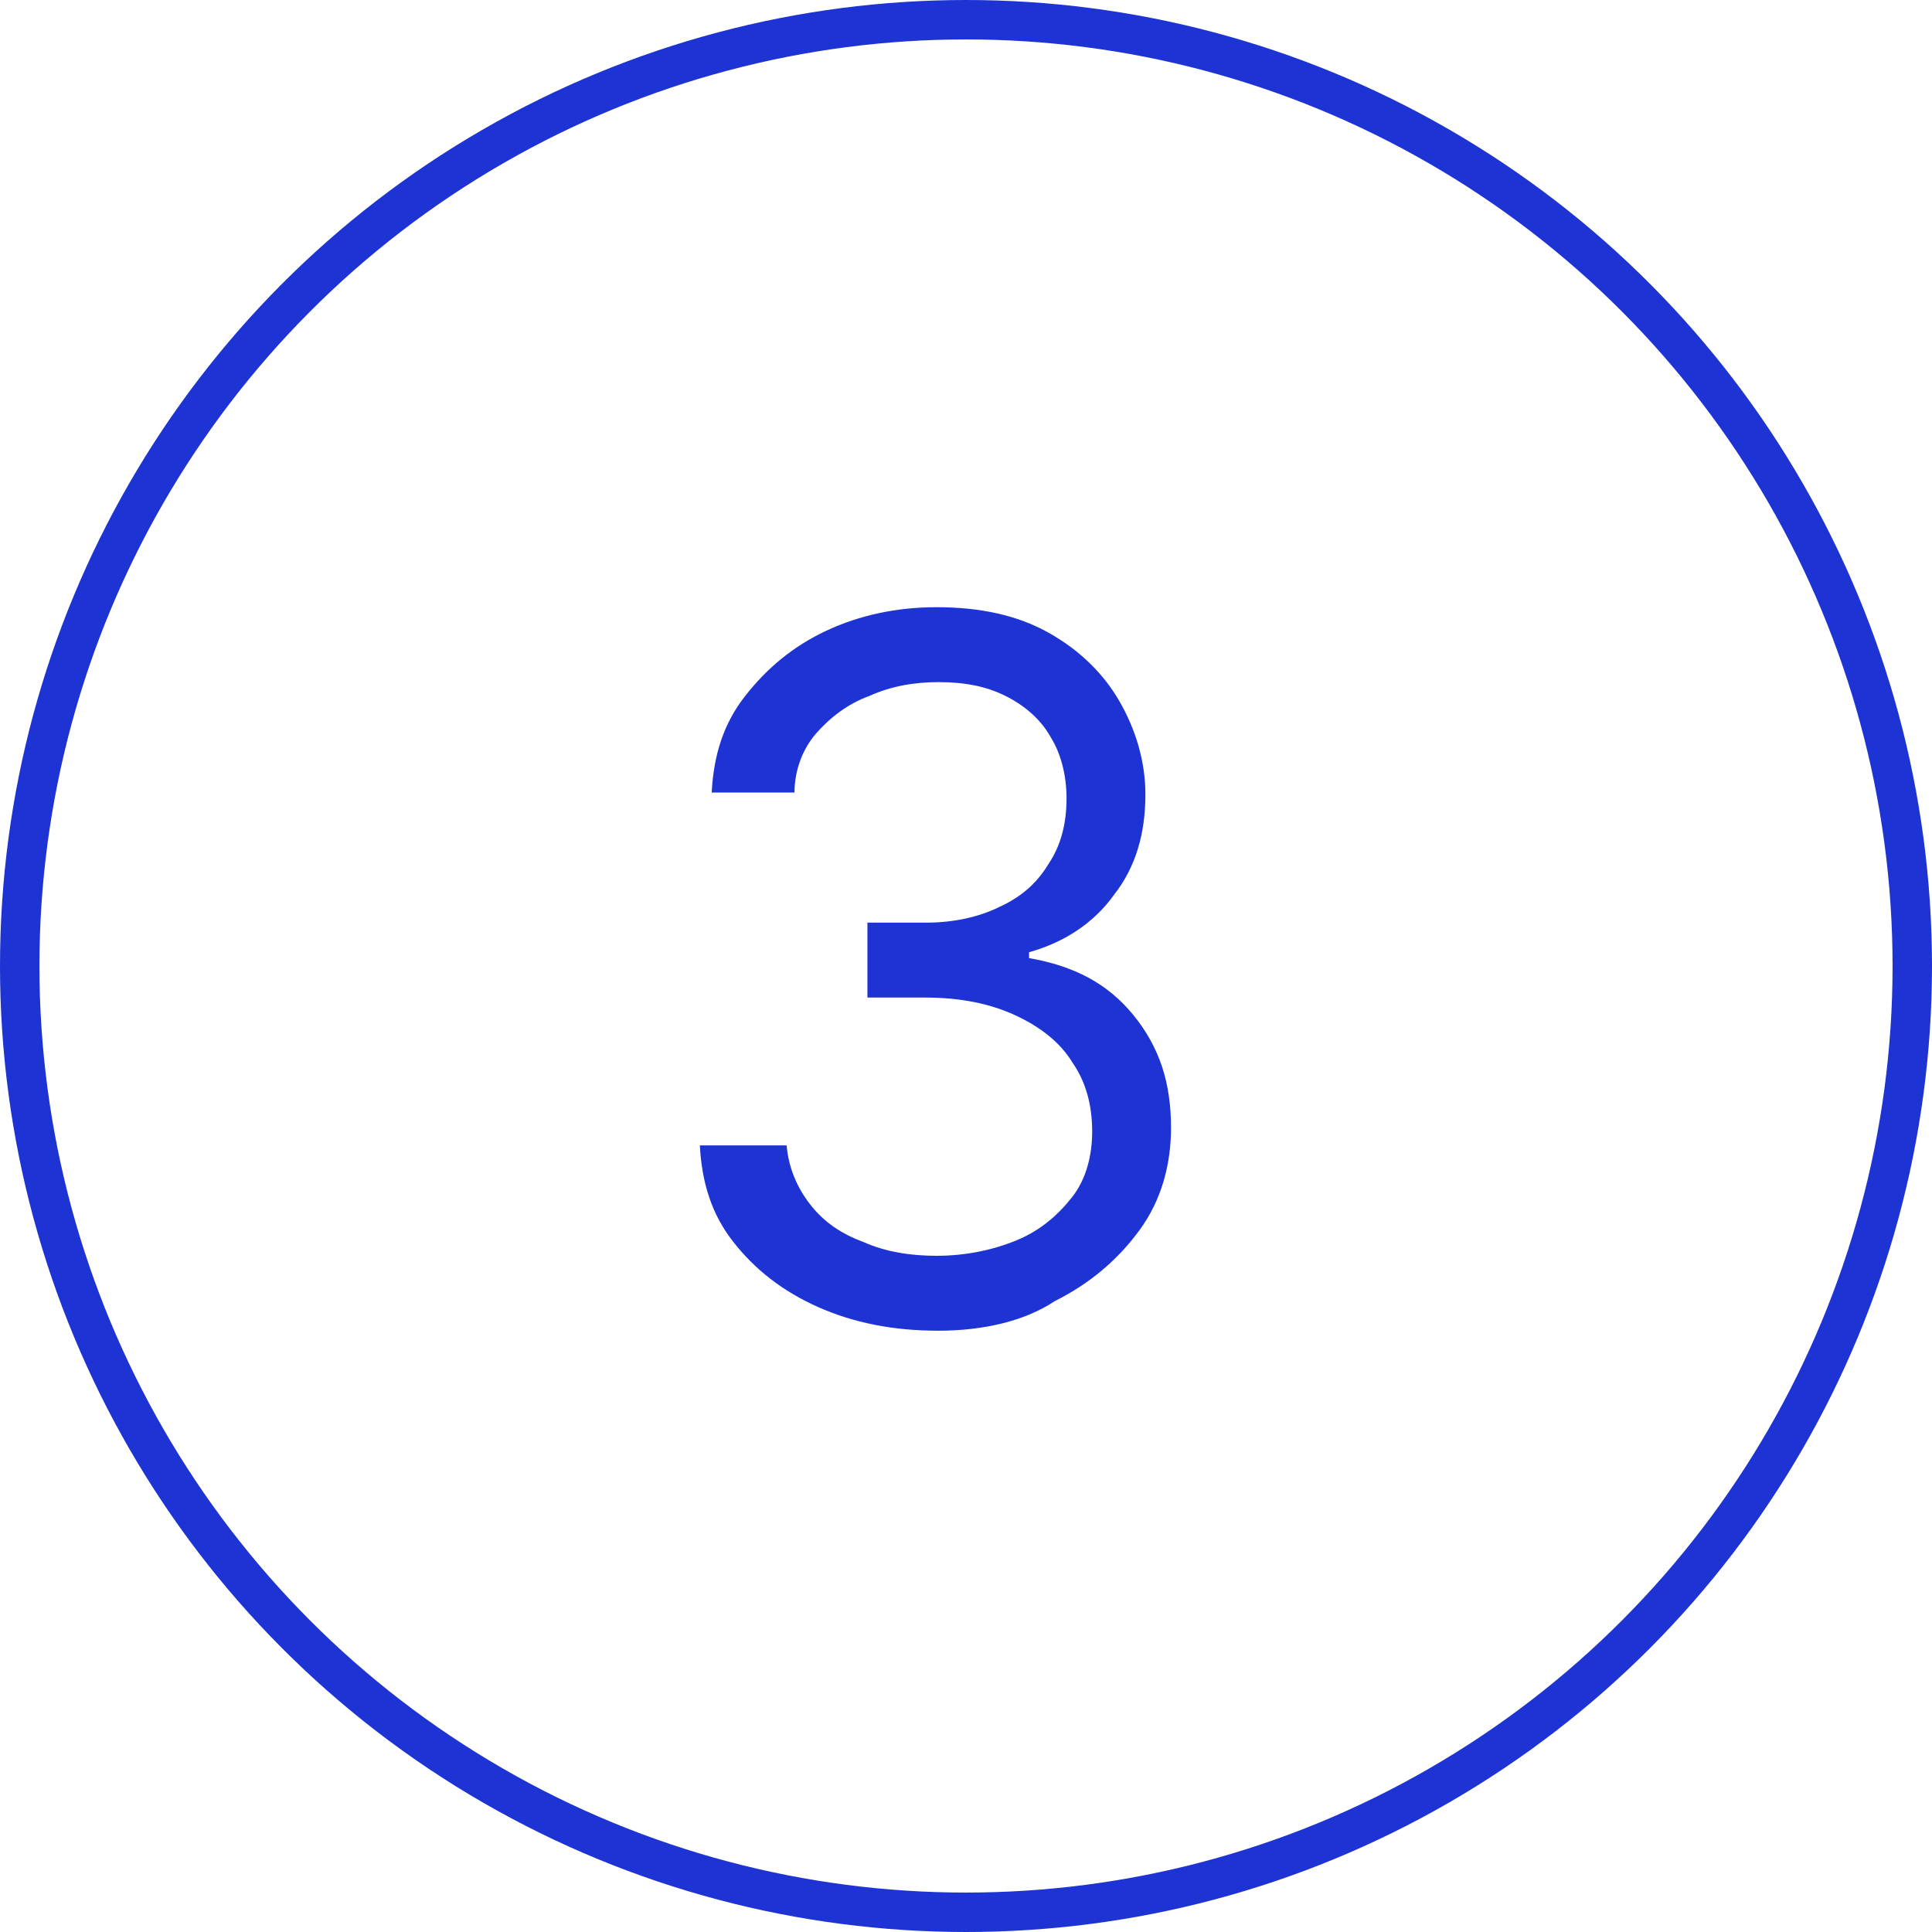 <?xml version="1.0" encoding="utf-8"?>
<!-- Generator: $$$/GeneralStr/196=Adobe Illustrator 27.6.0, SVG Export Plug-In . SVG Version: 6.00 Build 0)  -->
<svg version="1.1" id="Calque_1" xmlns="http://www.w3.org/2000/svg" xmlns:xlink="http://www.w3.org/1999/xlink" x="0px" y="0px"
	 viewBox="0 0 98 98" style="enable-background:new 0 0 98 98;" xml:space="preserve">
<style type="text/css">
	.st0{fill:#1E33D3;}
	.st1{fill:url(#Rectangle_41_00000008861762477265486570000015464684199810295432_);}
	.st2{enable-background:new    ;}
	.st3{fill:none;}
	.st4{fill:none;stroke:#1E33D3;stroke-width:2;}
</style>
<g class="st2">
	<path class="st0" d="M47.6,67.5c-2.3,0-4.3-0.4-6.1-1.2c-1.8-0.8-3.2-1.9-4.3-3.3c-1.1-1.4-1.6-3-1.7-4.9h4.4
		c0.1,1.1,0.5,2.1,1.2,3s1.6,1.5,2.7,1.9c1.1,0.5,2.4,0.7,3.7,0.7c1.5,0,2.9-0.3,4.1-0.8c1.2-0.5,2.1-1.3,2.8-2.2s1-2.1,1-3.3
		c0-1.3-0.3-2.5-1-3.5c-0.6-1-1.6-1.8-2.9-2.4c-1.3-0.6-2.8-0.9-4.6-0.9h-2.9v-3.8H47c1.4,0,2.7-0.3,3.7-0.8
		c1.1-0.5,1.9-1.2,2.5-2.2c0.6-0.9,0.9-2,0.9-3.3c0-1.2-0.3-2.3-0.8-3.1c-0.5-0.9-1.3-1.6-2.3-2.1c-1-0.5-2.1-0.7-3.4-0.7
		c-1.2,0-2.4,0.2-3.5,0.7c-1.1,0.4-2,1.1-2.7,1.9c-0.7,0.8-1.1,1.9-1.1,3h-4.2c0.1-1.9,0.6-3.5,1.7-4.9s2.4-2.5,4.1-3.3
		s3.6-1.2,5.6-1.2c2.2,0,4.1,0.4,5.7,1.3c1.6,0.9,2.8,2.1,3.6,3.5c0.8,1.4,1.3,3,1.3,4.7c0,2-0.5,3.7-1.6,5.1
		c-1,1.4-2.5,2.4-4.3,2.9v0.3c2.3,0.4,4,1.3,5.3,2.9s1.9,3.4,1.9,5.7c0,1.9-0.5,3.7-1.6,5.2c-1.1,1.5-2.5,2.7-4.3,3.6
		C52,67,49.9,67.5,47.6,67.5z"/>
</g>
<g id="Ellipse_6" transform="translate(0 257)">
	<circle class="st3" cx="49" cy="-208" r="49"/>
	<circle class="st4" cx="49" cy="-208" r="48"/>
</g>
</svg>
